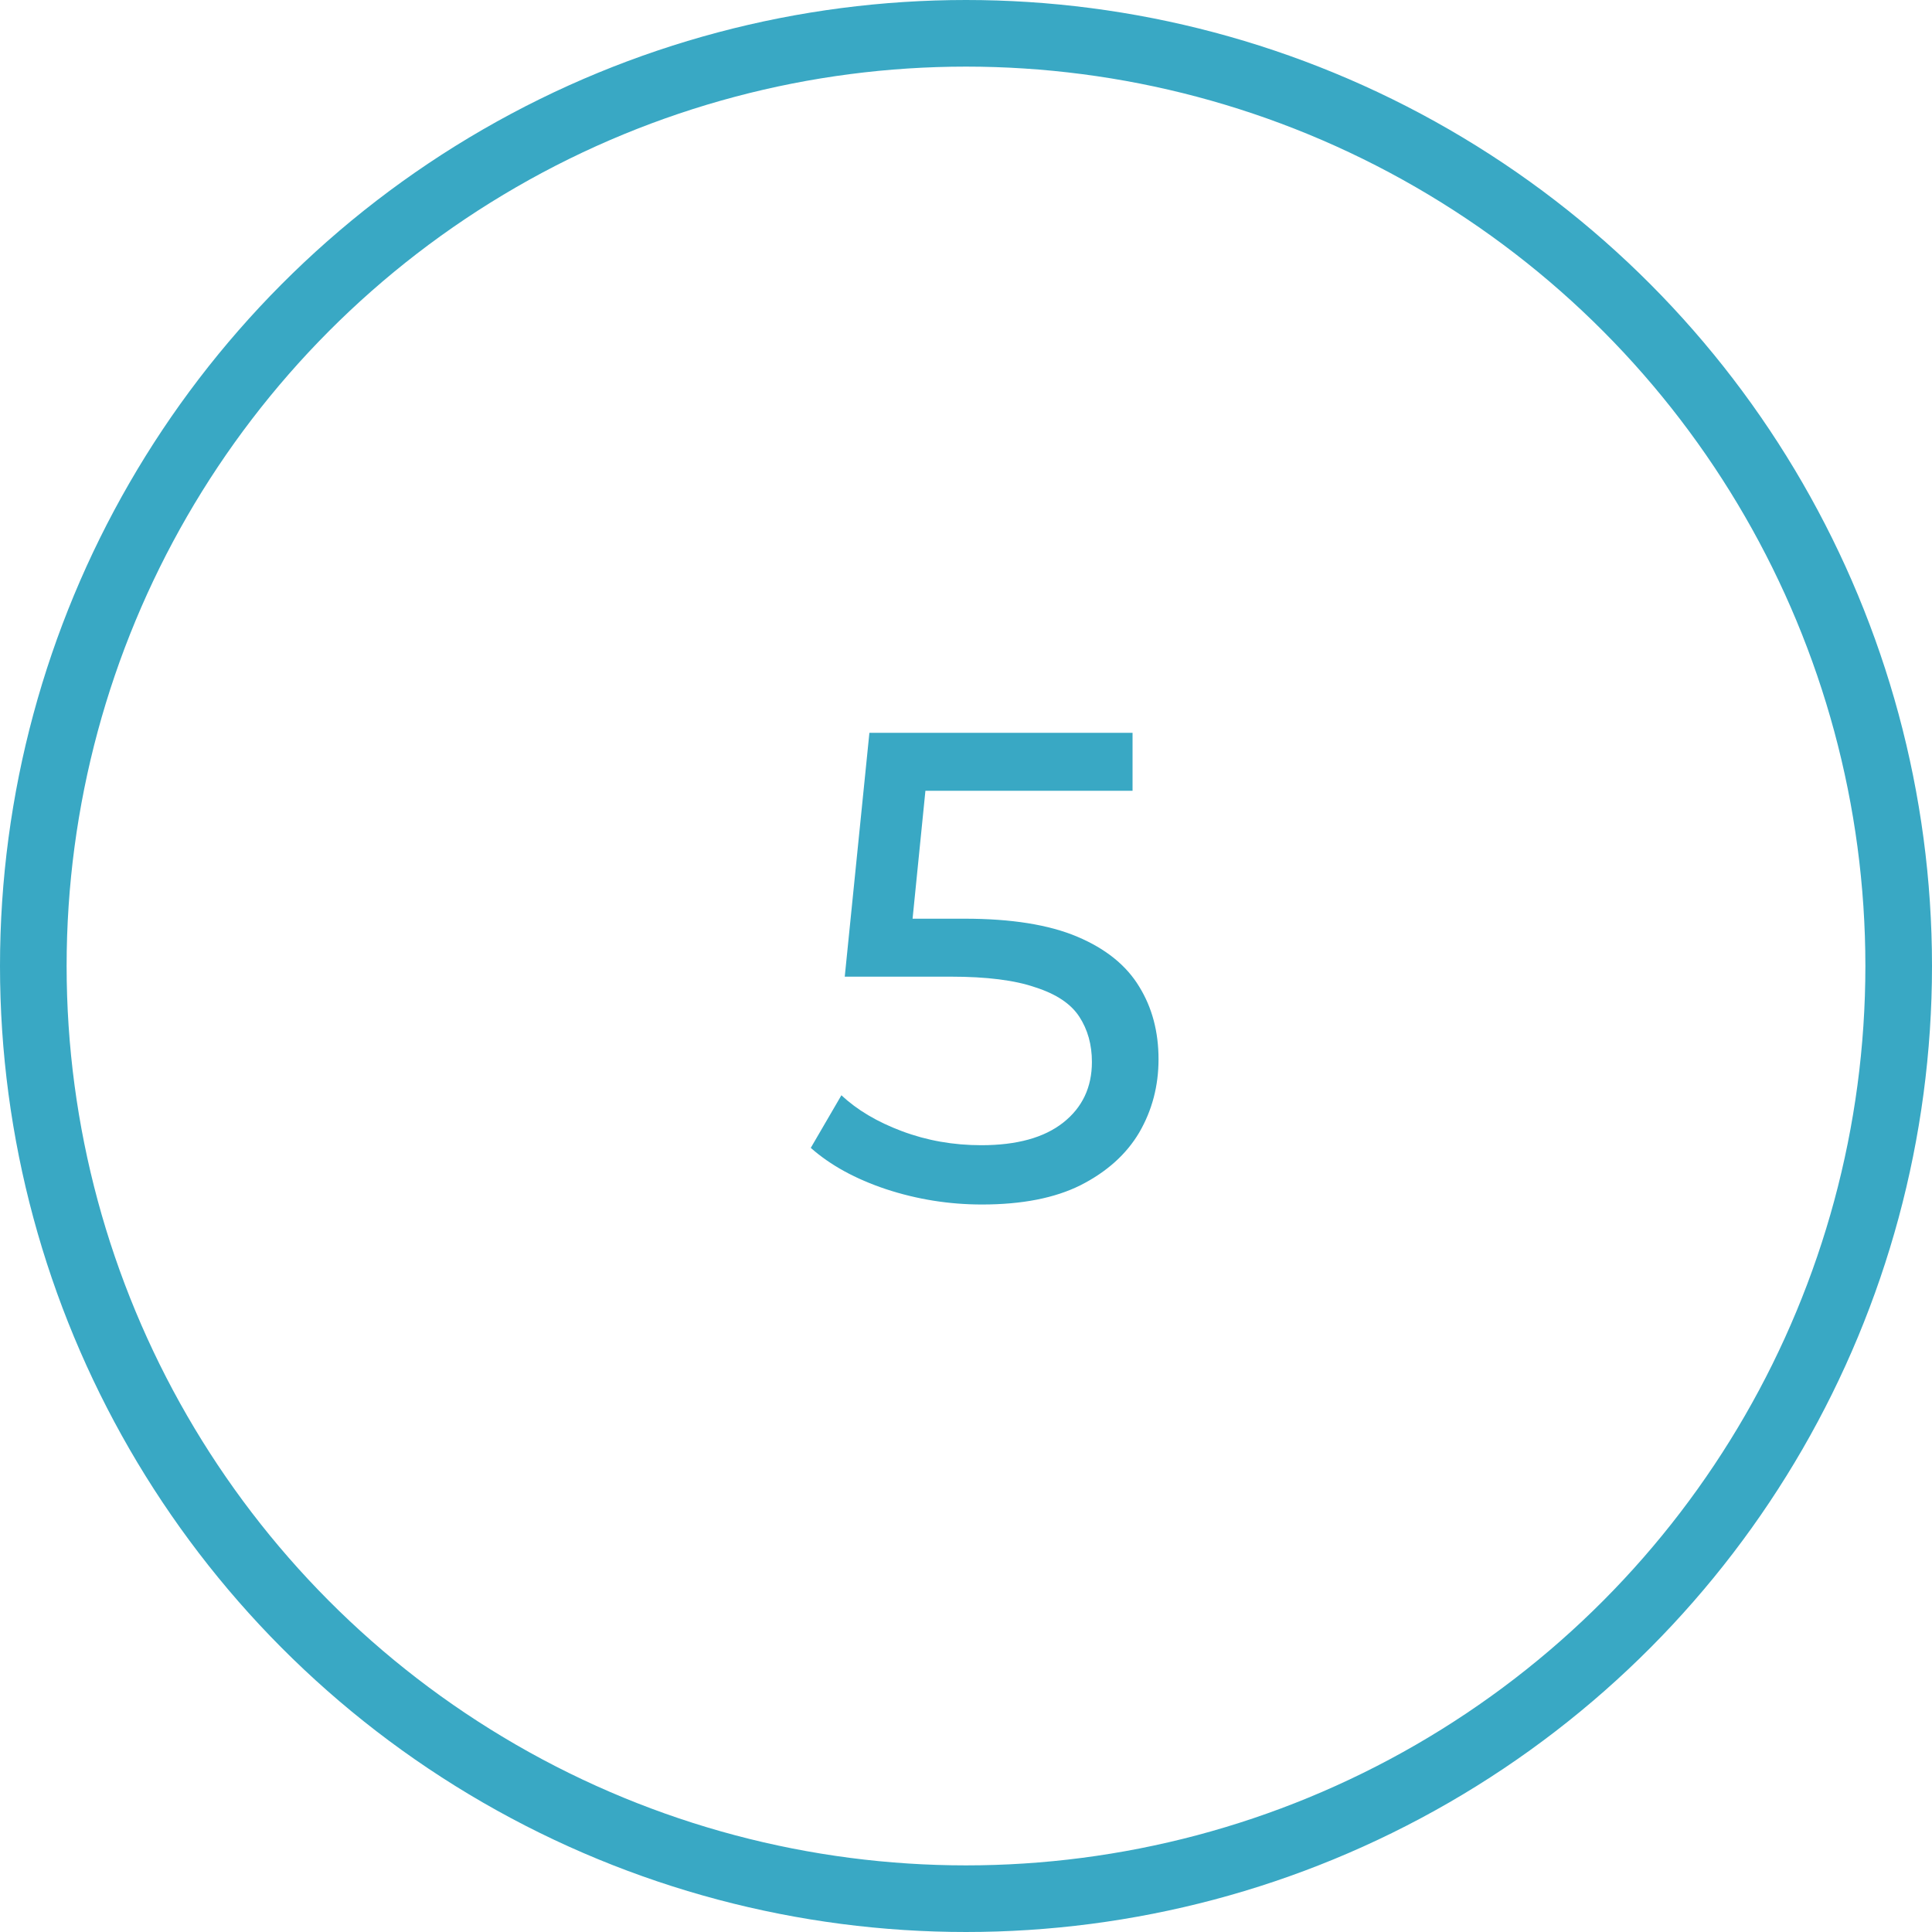 <?xml version="1.0" encoding="UTF-8"?> <svg xmlns="http://www.w3.org/2000/svg" width="58" height="58" viewBox="0 0 58 58" fill="none"><circle cx="29" cy="29" r="28" stroke="#39A8C4" stroke-width="2"></circle><path d="M29.48 36.16C28.493 36.16 27.533 36.007 26.6 35.7C25.68 35.393 24.927 34.98 24.34 34.46L25.26 32.88C25.727 33.32 26.333 33.68 27.08 33.96C27.827 34.24 28.62 34.38 29.46 34.38C30.527 34.38 31.347 34.153 31.92 33.7C32.493 33.247 32.78 32.64 32.78 31.88C32.78 31.36 32.653 30.907 32.4 30.52C32.147 30.133 31.707 29.84 31.08 29.64C30.467 29.427 29.62 29.32 28.54 29.32H25.36L26.1 22H34V23.74H26.84L27.88 22.76L27.3 28.54L26.26 27.58H28.96C30.36 27.58 31.487 27.76 32.34 28.12C33.193 28.48 33.813 28.98 34.2 29.62C34.587 30.247 34.78 30.973 34.78 31.8C34.78 32.6 34.587 33.333 34.2 34C33.813 34.653 33.227 35.18 32.44 35.58C31.667 35.967 30.68 36.16 29.48 36.16Z" fill="#39A8C4"></path></svg> 